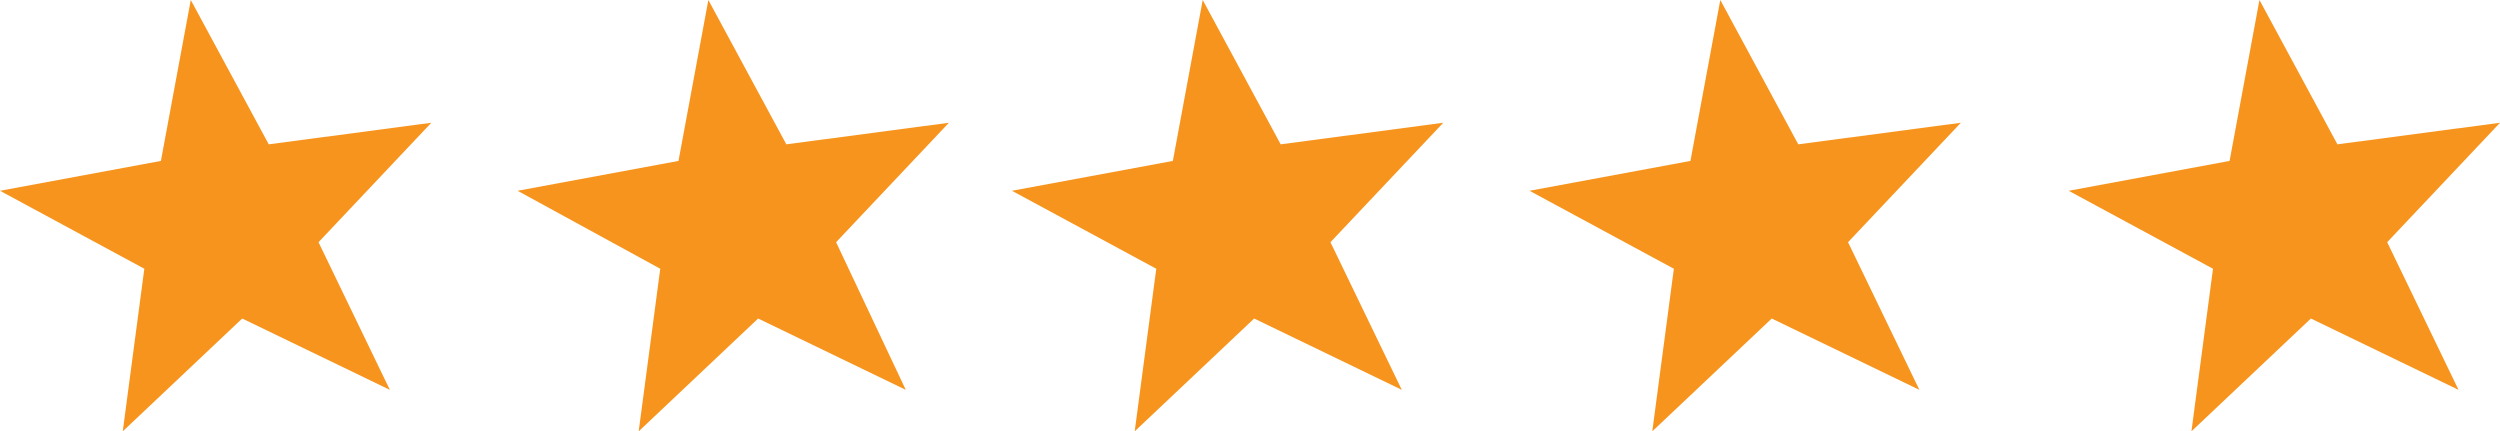<svg id="Layer_1" data-name="Layer 1" xmlns="http://www.w3.org/2000/svg" viewBox="0 0 150.7 26"><defs><style>.cls-1{fill:#f7941d;}</style></defs><title>50review_nowords</title><path class="cls-1" d="M24.6,24.5l-8.9-4.3L8.5,27l1.3-9.8L1.1,12.5l9.7-1.8L12.6,1l4.7,8.7,9.8-1.3-6.8,7.2Zm31.1,0-8.9-4.3L39.6,27l1.3-9.8-8.6-4.7L42,10.7,43.8,1l4.7,8.7,9.8-1.3-6.8,7.2Zm29.9,0-8.9-4.3L69.5,27l1.3-9.8-8.7-4.7,9.7-1.8L73.6,1l4.7,8.7,9.8-1.3-6.8,7.2Zm31.2,0-8.9-4.3L100.7,27l1.3-9.8-8.7-4.7,9.7-1.8L104.8,1l4.7,8.7,9.8-1.3-6.8,7.2Zm32.5,0-8.9-4.3L133.2,27l1.3-9.8-8.7-4.7,9.7-1.8L137.3,1,142,9.7l9.8-1.3L145,15.6Z" transform="translate(-1.1 -1)"/></svg>